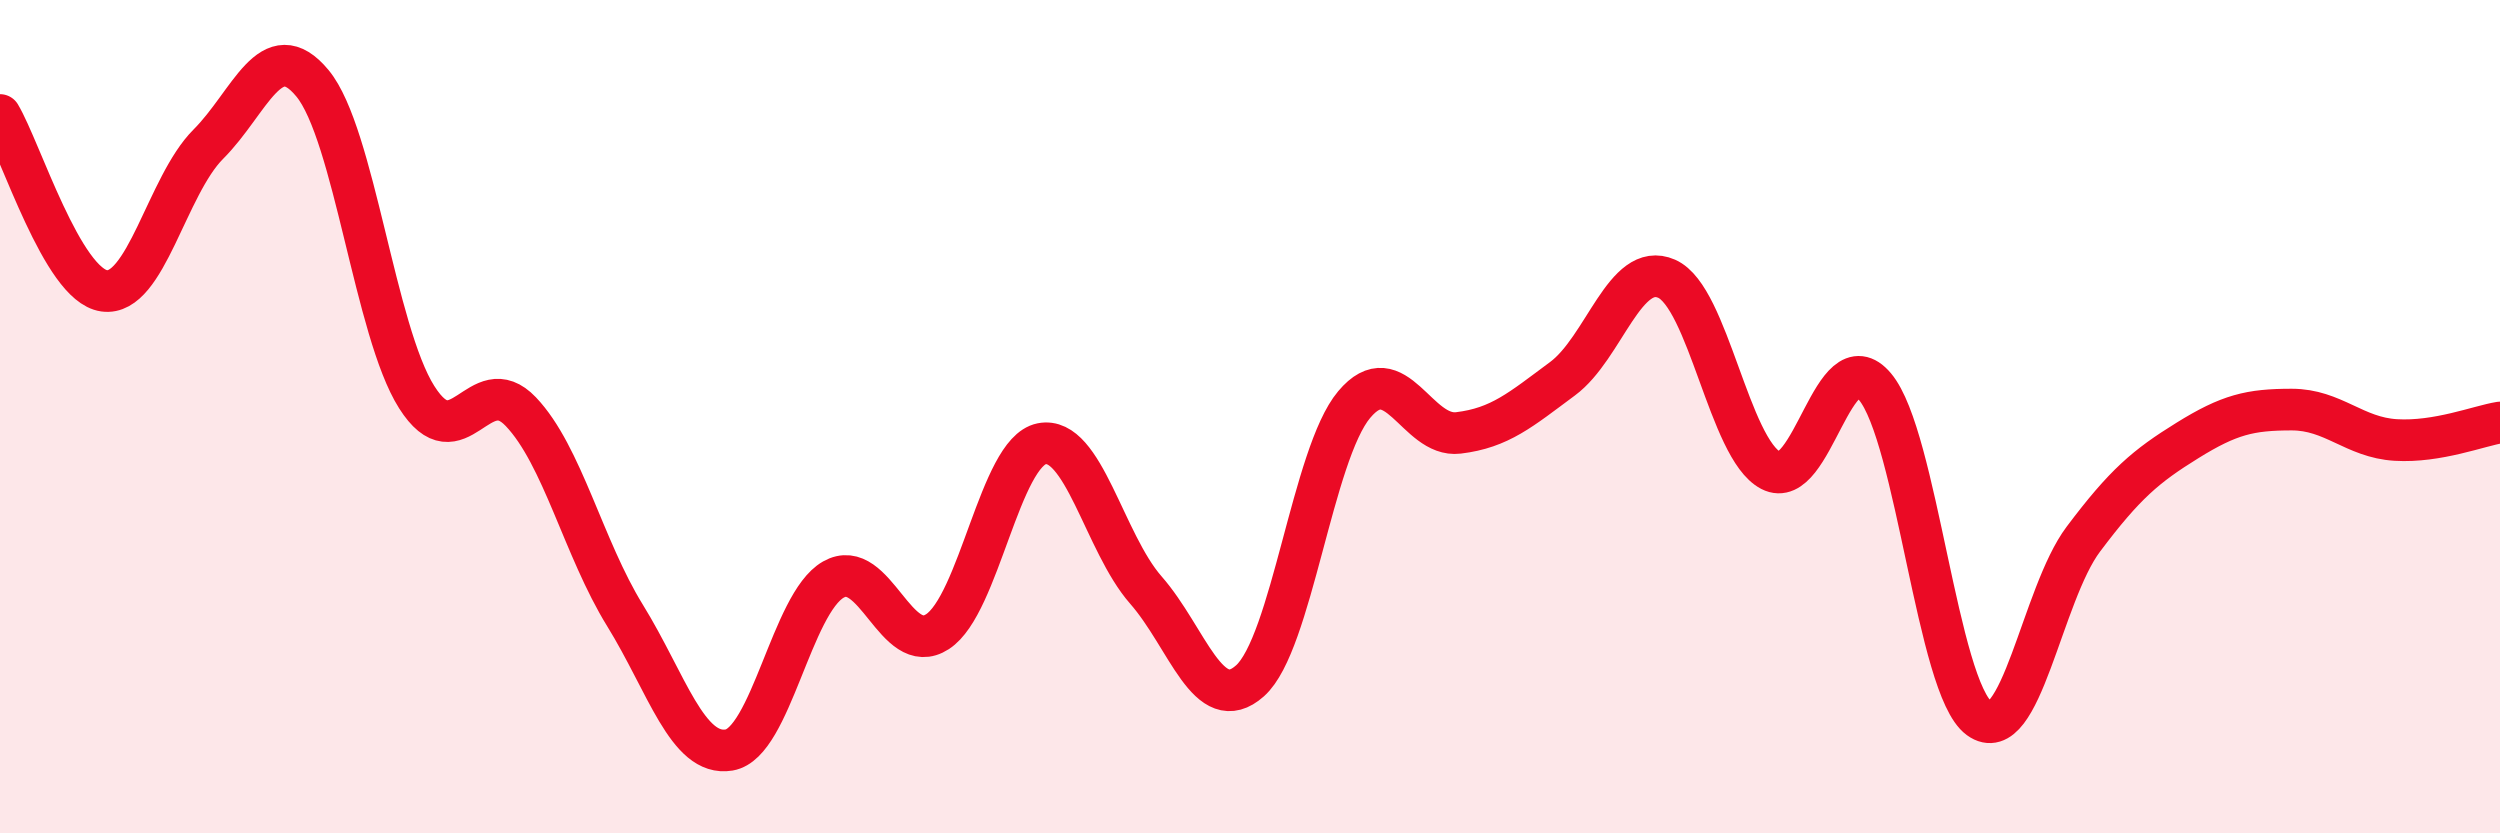 
    <svg width="60" height="20" viewBox="0 0 60 20" xmlns="http://www.w3.org/2000/svg">
      <path
        d="M 0,2.76 C 0.5,3.6 1.5,6.84 2.5,6.98 C 3.5,7.12 4,4.46 5,3.46 C 6,2.46 6.5,0.79 7.5,2 C 8.5,3.21 9,7.95 10,9.53 C 11,11.11 11.5,8.83 12.5,9.88 C 13.5,10.93 14,13.15 15,14.77 C 16,16.39 16.5,18.17 17.5,18 C 18.5,17.83 19,14.48 20,13.91 C 21,13.34 21.5,15.81 22.5,15.16 C 23.5,14.51 24,10.85 25,10.65 C 26,10.45 26.5,13.02 27.5,14.16 C 28.5,15.3 29,17.23 30,16.34 C 31,15.45 31.5,10.9 32.5,9.71 C 33.5,8.52 34,10.51 35,10.39 C 36,10.27 36.5,9.83 37.5,9.09 C 38.5,8.35 39,6.25 40,6.69 C 41,7.13 41.5,10.77 42.5,11.29 C 43.5,11.81 44,8.09 45,9.28 C 46,10.47 46.5,16.51 47.5,17.24 C 48.5,17.97 49,14.27 50,12.94 C 51,11.61 51.5,11.19 52.5,10.57 C 53.5,9.95 54,9.83 55,9.83 C 56,9.83 56.5,10.5 57.5,10.56 C 58.5,10.62 59.5,10.22 60,10.14L60 20L0 20Z"
        fill="#EB0A25"
        opacity="0.1"
        stroke-linecap="round"
        stroke-linejoin="round"
      />
      <path
        d="M 0,2.76 C 0.5,3.6 1.5,6.84 2.5,6.98 C 3.5,7.12 4,4.46 5,3.46 C 6,2.46 6.5,0.79 7.5,2 C 8.5,3.21 9,7.95 10,9.53 C 11,11.11 11.5,8.83 12.5,9.88 C 13.5,10.93 14,13.15 15,14.77 C 16,16.39 16.5,18.17 17.5,18 C 18.5,17.83 19,14.48 20,13.91 C 21,13.34 21.5,15.81 22.5,15.16 C 23.5,14.51 24,10.85 25,10.65 C 26,10.45 26.5,13.02 27.5,14.16 C 28.5,15.3 29,17.23 30,16.34 C 31,15.45 31.5,10.9 32.5,9.71 C 33.5,8.52 34,10.51 35,10.39 C 36,10.27 36.5,9.83 37.5,9.09 C 38.5,8.35 39,6.25 40,6.69 C 41,7.13 41.5,10.77 42.5,11.29 C 43.5,11.81 44,8.09 45,9.28 C 46,10.47 46.5,16.51 47.5,17.24 C 48.5,17.97 49,14.27 50,12.94 C 51,11.61 51.5,11.19 52.5,10.57 C 53.5,9.95 54,9.83 55,9.83 C 56,9.83 56.5,10.5 57.5,10.56 C 58.5,10.62 59.5,10.22 60,10.14"
        stroke="#EB0A25"
        stroke-width="1"
        fill="none"
        stroke-linecap="round"
        stroke-linejoin="round"
      />
    </svg>
  